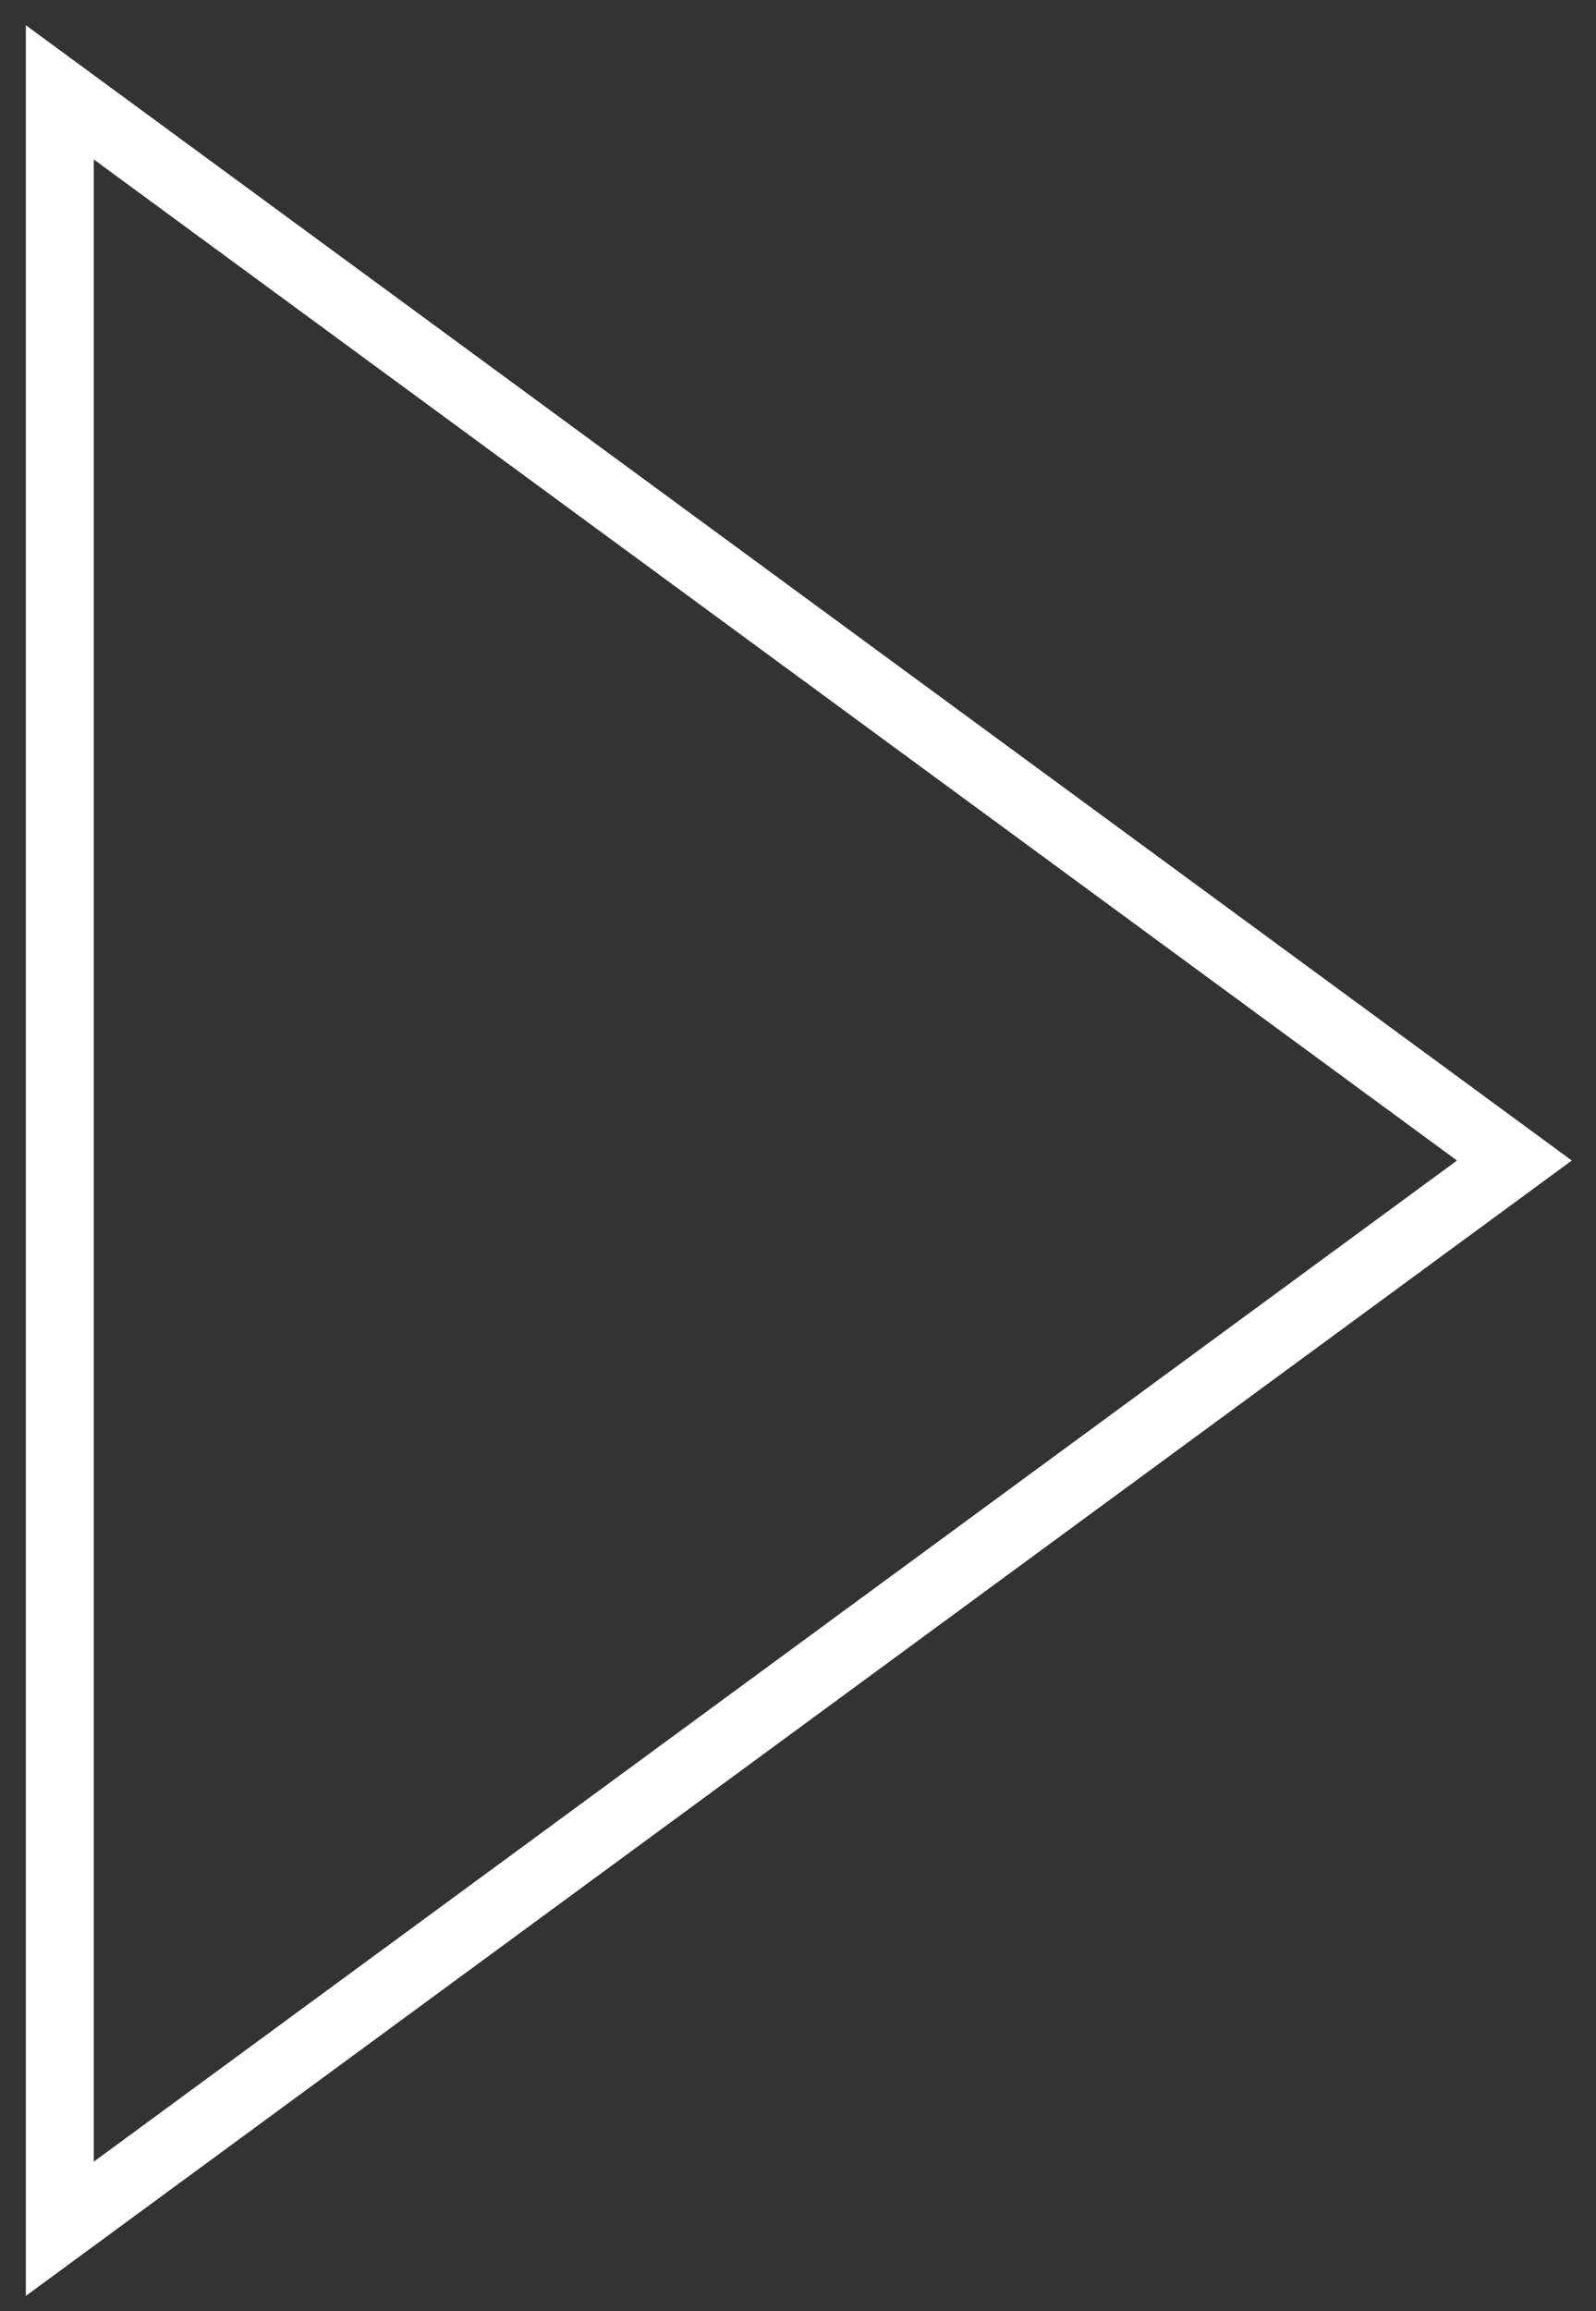 <svg width="47" height="68" viewBox="0 0 47 68" fill="none" xmlns="http://www.w3.org/2000/svg">
<rect x="0" y="0" width="47" height="68" fill="#333333" stroke="none"/>
<path fill-rule="evenodd" clip-rule="evenodd" d="M0.761 67.555L46.287 34.148L0.761 0.743V67.555ZM2.761 63.606L42.906 34.148L2.761 4.691V63.606Z" fill="white"/>
</svg>
